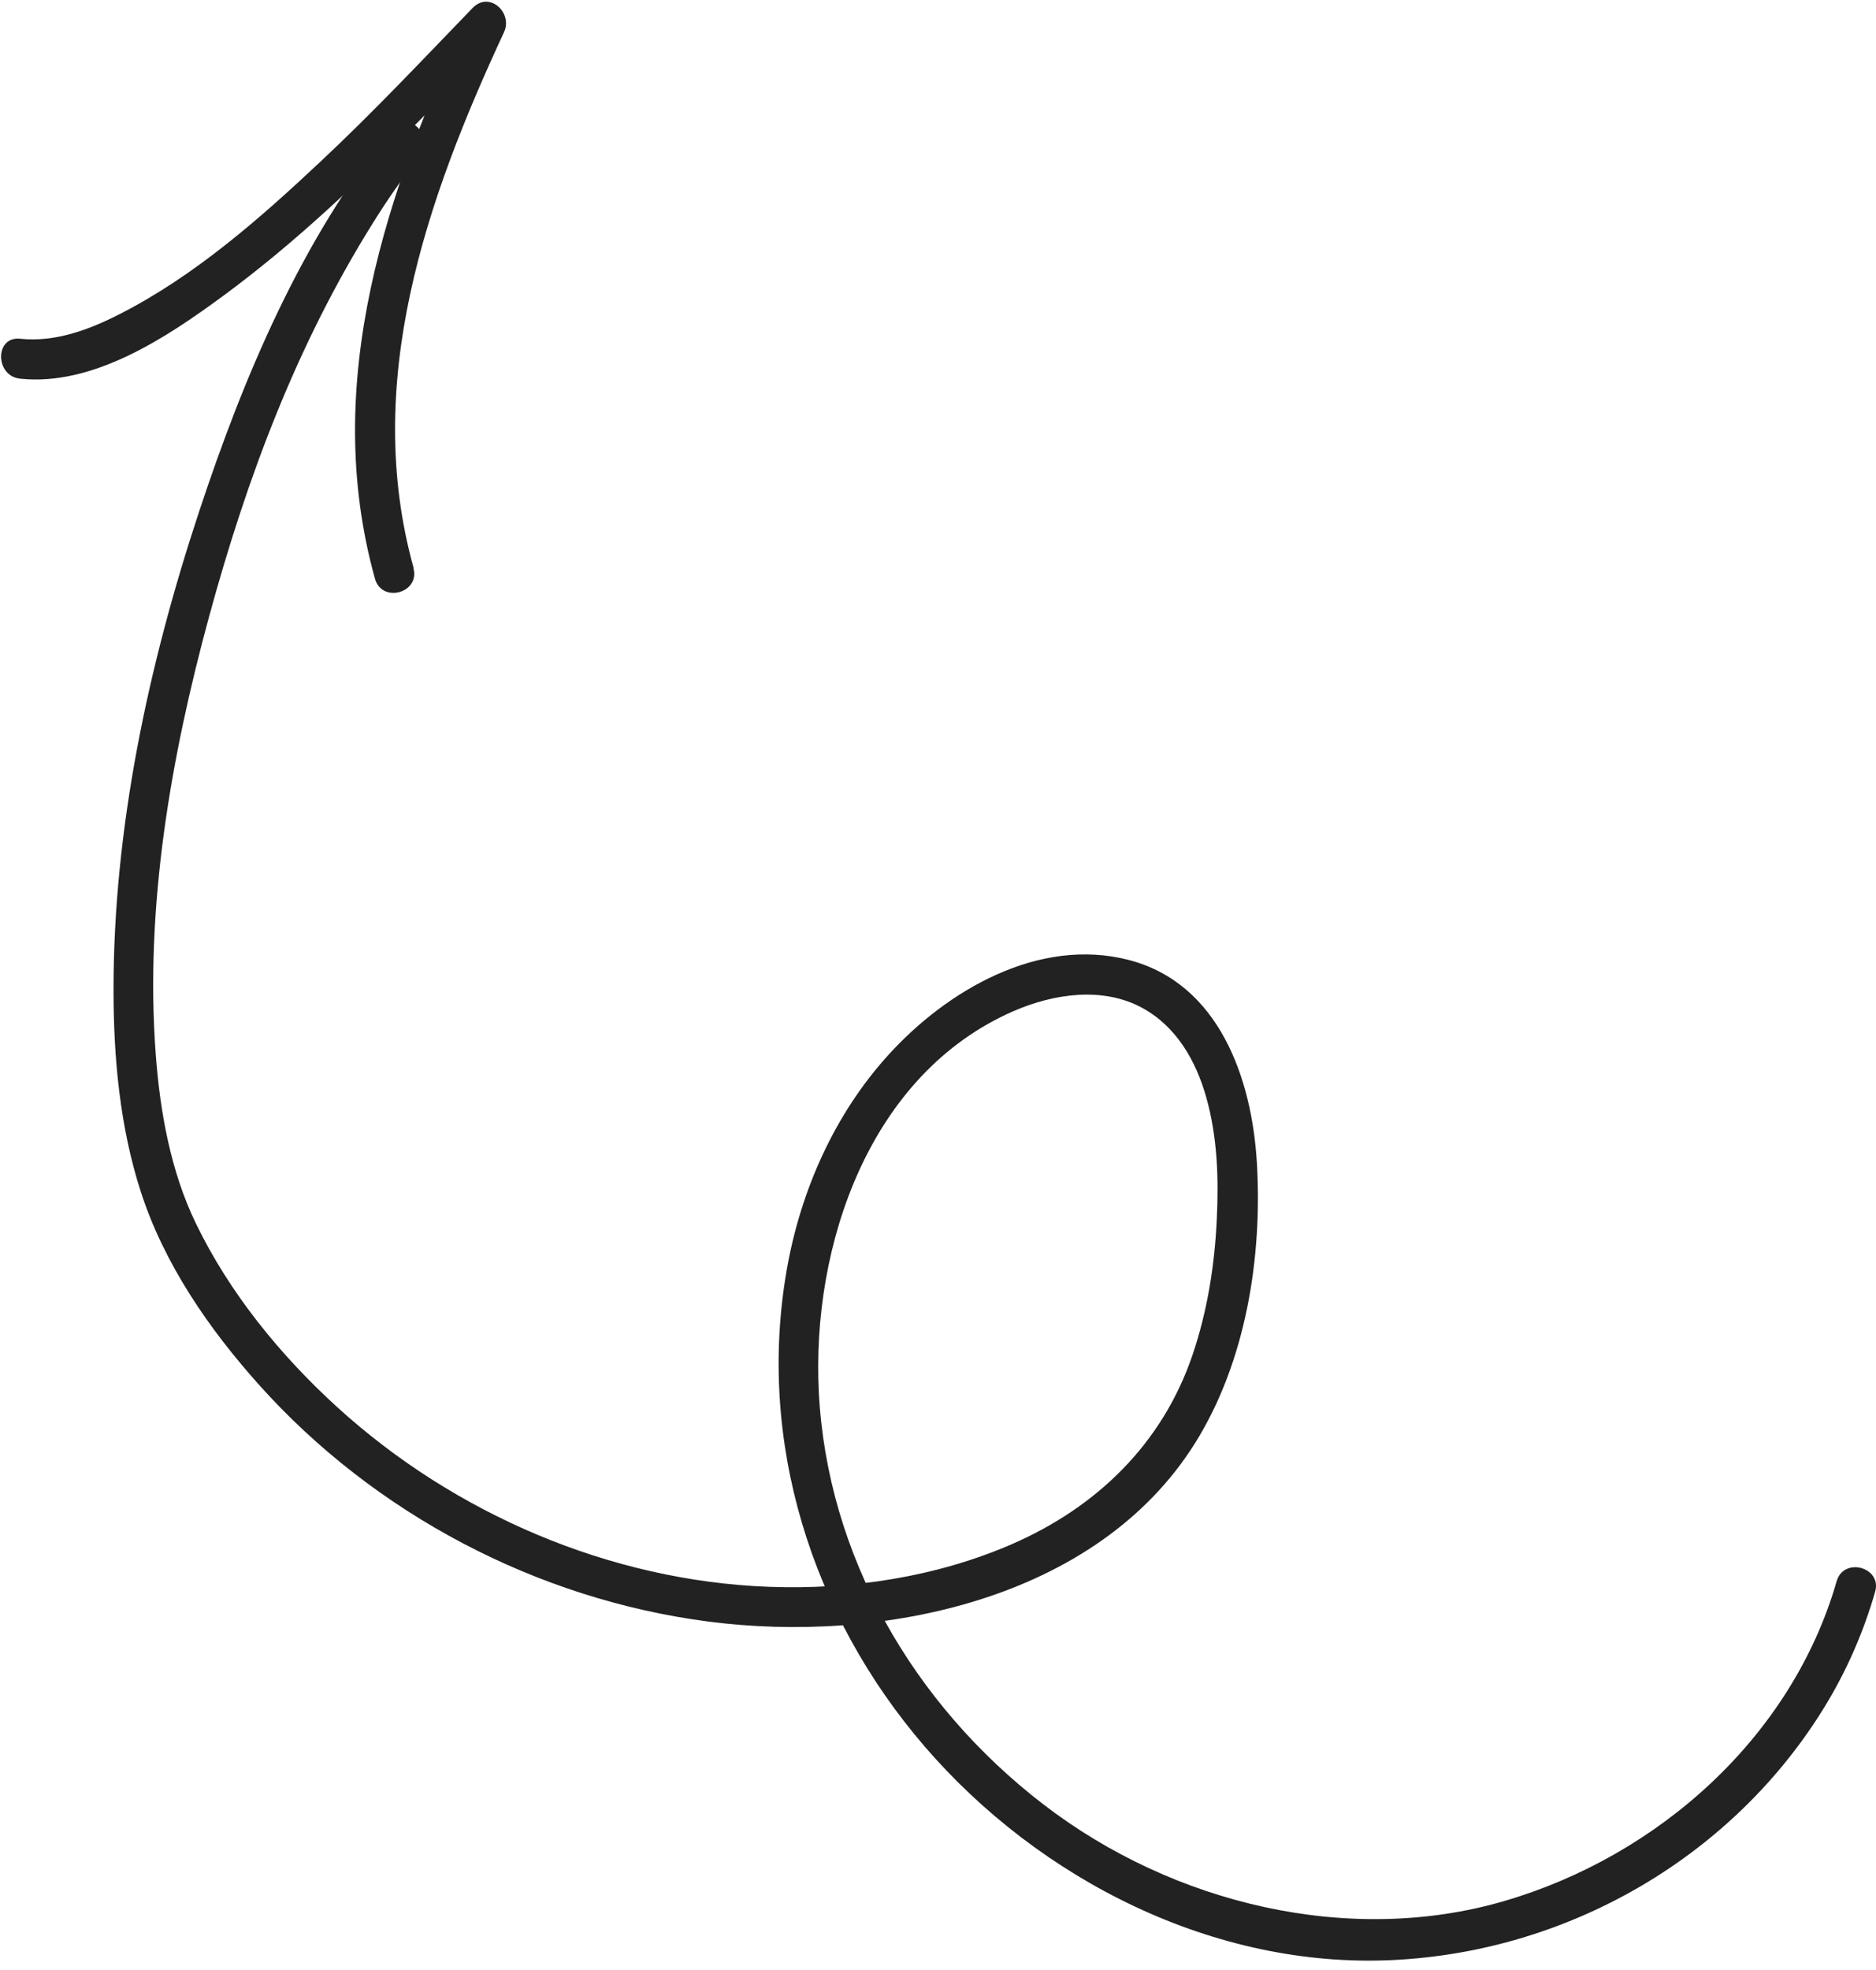 <?xml version="1.0" encoding="UTF-8"?> <svg xmlns="http://www.w3.org/2000/svg" width="141" height="148" viewBox="0 0 141 148" fill="none"><path d="M138.043 118.788C134.663 130.518 124.613 139.448 113.043 142.818C101.473 146.188 88.213 143.088 78.403 135.538C68.593 127.988 62.173 116.828 61.543 104.598C60.983 93.568 65.333 80.668 76.203 75.948C79.183 74.658 82.863 74.098 85.833 75.708C88.413 77.098 89.893 79.698 90.663 82.438C91.503 85.418 91.603 88.528 91.453 91.598C91.293 95.058 90.743 98.518 89.623 101.808C87.353 108.468 82.433 113.228 76.043 116.008C70.343 118.478 63.983 119.438 57.803 119.208C45.863 118.768 34.153 113.728 25.343 105.708C21.063 101.808 17.243 97.128 14.713 91.888C12.813 87.958 12.023 83.488 11.703 79.168C10.883 68.148 12.823 56.938 15.713 46.328C18.603 35.718 22.353 25.838 28.013 16.778C29.093 15.048 30.253 13.348 31.543 11.758C32.753 10.268 30.643 8.138 29.423 9.638C22.643 17.988 18.293 28.358 14.943 38.498C11.143 49.998 8.523 62.238 8.533 74.388C8.533 79.468 9.013 84.678 10.583 89.528C12.333 94.948 15.693 99.818 19.473 104.038C28.143 113.718 40.363 120.148 53.243 121.818C66.193 123.498 82.413 120.238 89.823 108.408C93.653 102.288 94.893 94.428 94.463 87.298C94.083 81.018 91.623 73.878 84.843 72.118C78.063 70.358 71.153 74.418 66.773 79.248C62.703 83.728 60.173 89.458 59.133 95.388C56.873 108.298 61.003 121.338 69.493 131.198C78.133 141.228 91.263 147.888 104.663 147.248C118.063 146.608 130.333 139.348 137.153 128.198C138.793 125.518 140.063 122.608 140.933 119.588C141.473 117.728 138.573 116.938 138.043 118.788Z" fill="#222222"></path><path d="M31.093 42.688C27.213 28.758 32.023 15.018 37.883 2.418C38.563 0.958 36.783 -0.702 35.523 0.598C31.763 4.488 28.063 8.418 24.113 12.118C19.533 16.418 14.643 20.718 9.013 23.588C6.703 24.768 4.143 25.728 1.513 25.448C-0.407 25.248 -0.387 28.248 1.513 28.448C7.013 29.028 12.523 25.348 16.733 22.258C22.163 18.268 27.063 13.598 31.783 8.798C33.753 6.788 35.683 4.738 37.643 2.718L35.283 0.898C29.073 14.248 24.073 28.728 28.183 43.478C28.703 45.338 31.593 44.548 31.073 42.678L31.093 42.688Z" fill="#222222"></path></svg> 